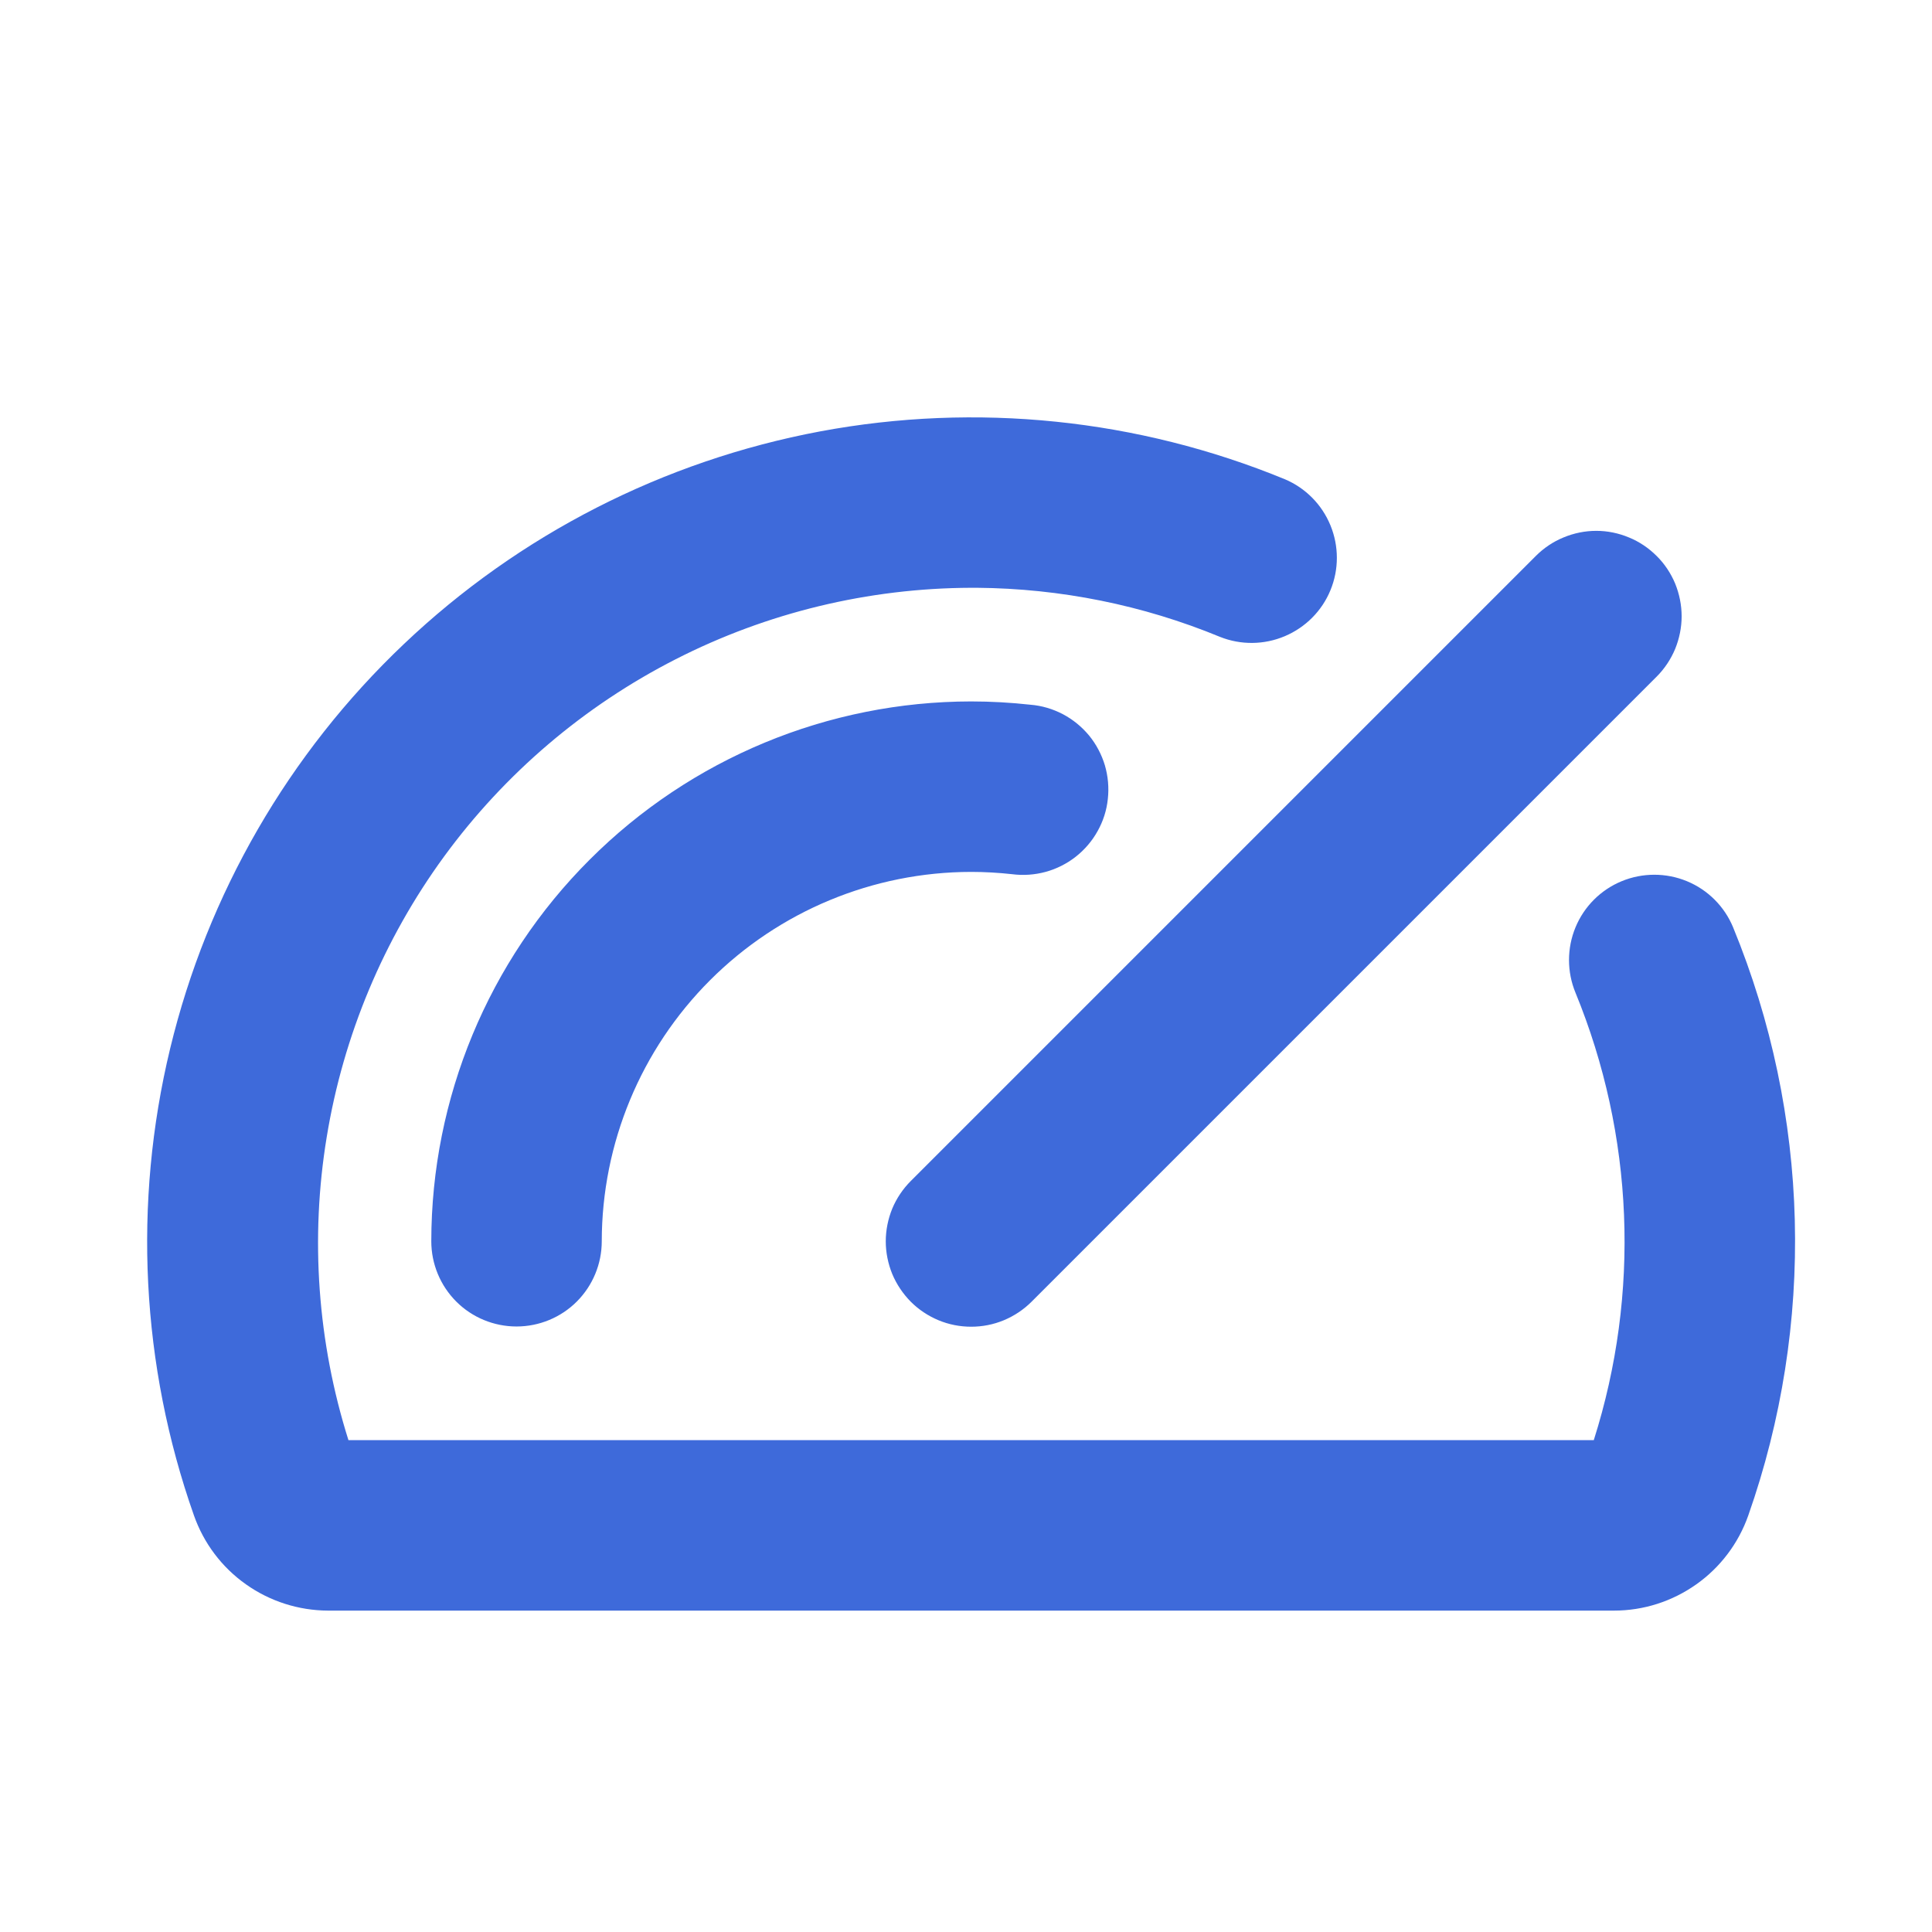 <svg width="17" height="17" viewBox="0 0 17 17" fill="none" xmlns="http://www.w3.org/2000/svg">
<path d="M8.014 10.392L13.514 4.892C13.584 4.822 13.667 4.766 13.758 4.729C13.849 4.691 13.947 4.671 14.046 4.671C14.144 4.671 14.242 4.691 14.333 4.729C14.424 4.766 14.507 4.822 14.577 4.892C14.647 4.961 14.702 5.044 14.74 5.135C14.777 5.226 14.797 5.324 14.797 5.423C14.797 5.521 14.777 5.619 14.74 5.71C14.702 5.801 14.647 5.884 14.577 5.954L9.077 11.454C9.007 11.524 8.924 11.579 8.833 11.617C8.742 11.655 8.644 11.674 8.546 11.674C8.447 11.674 8.349 11.655 8.258 11.617C8.167 11.579 8.084 11.524 8.014 11.454C7.945 11.384 7.889 11.301 7.851 11.21C7.814 11.119 7.794 11.021 7.794 10.923C7.794 10.824 7.814 10.726 7.851 10.635C7.889 10.544 7.945 10.461 8.014 10.392ZM8.904 7.692C9.003 7.705 9.104 7.698 9.2 7.672C9.296 7.646 9.387 7.6 9.465 7.539C9.544 7.477 9.61 7.4 9.658 7.313C9.707 7.226 9.738 7.129 9.748 7.03C9.759 6.931 9.75 6.83 9.722 6.734C9.693 6.638 9.646 6.549 9.583 6.472C9.519 6.395 9.441 6.331 9.352 6.284C9.264 6.238 9.167 6.209 9.067 6.201C8.894 6.182 8.72 6.172 8.545 6.172C7.286 6.173 6.078 6.674 5.188 7.565C4.297 8.455 3.796 9.663 3.795 10.922C3.795 11.121 3.874 11.312 4.015 11.453C4.155 11.593 4.346 11.672 4.545 11.672C4.744 11.672 4.935 11.593 5.075 11.453C5.216 11.312 5.295 11.121 5.295 10.922C5.296 10.06 5.639 9.234 6.248 8.625C6.857 8.016 7.683 7.673 8.545 7.672C8.665 7.672 8.785 7.679 8.904 7.692ZM15.25 8.16C15.174 7.976 15.028 7.83 14.844 7.754C14.66 7.678 14.453 7.678 14.269 7.754C14.085 7.83 13.939 7.976 13.863 8.16C13.787 8.344 13.787 8.551 13.863 8.735C14.377 9.988 14.434 11.381 14.024 12.672H3.066C2.794 11.81 2.728 10.896 2.875 10.004C3.021 9.112 3.375 8.266 3.908 7.536C4.442 6.806 5.139 6.212 5.945 5.801C6.75 5.39 7.641 5.175 8.545 5.172H8.597C9.331 5.178 10.057 5.324 10.735 5.604C10.918 5.677 11.123 5.675 11.305 5.598C11.487 5.521 11.632 5.376 11.707 5.193C11.782 5.011 11.782 4.806 11.707 4.623C11.632 4.44 11.488 4.294 11.306 4.217C10.012 3.685 8.591 3.539 7.216 3.796C5.841 4.054 4.569 4.703 3.554 5.667C2.539 6.63 1.825 7.867 1.497 9.227C1.169 10.587 1.241 12.013 1.706 13.333C1.792 13.578 1.951 13.79 2.163 13.94C2.374 14.09 2.627 14.171 2.886 14.172H14.203C14.462 14.172 14.714 14.091 14.926 13.941C15.137 13.792 15.297 13.58 15.383 13.336C15.975 11.653 15.928 9.811 15.25 8.16Z" fill="#3E6ADA"/>
</svg>
